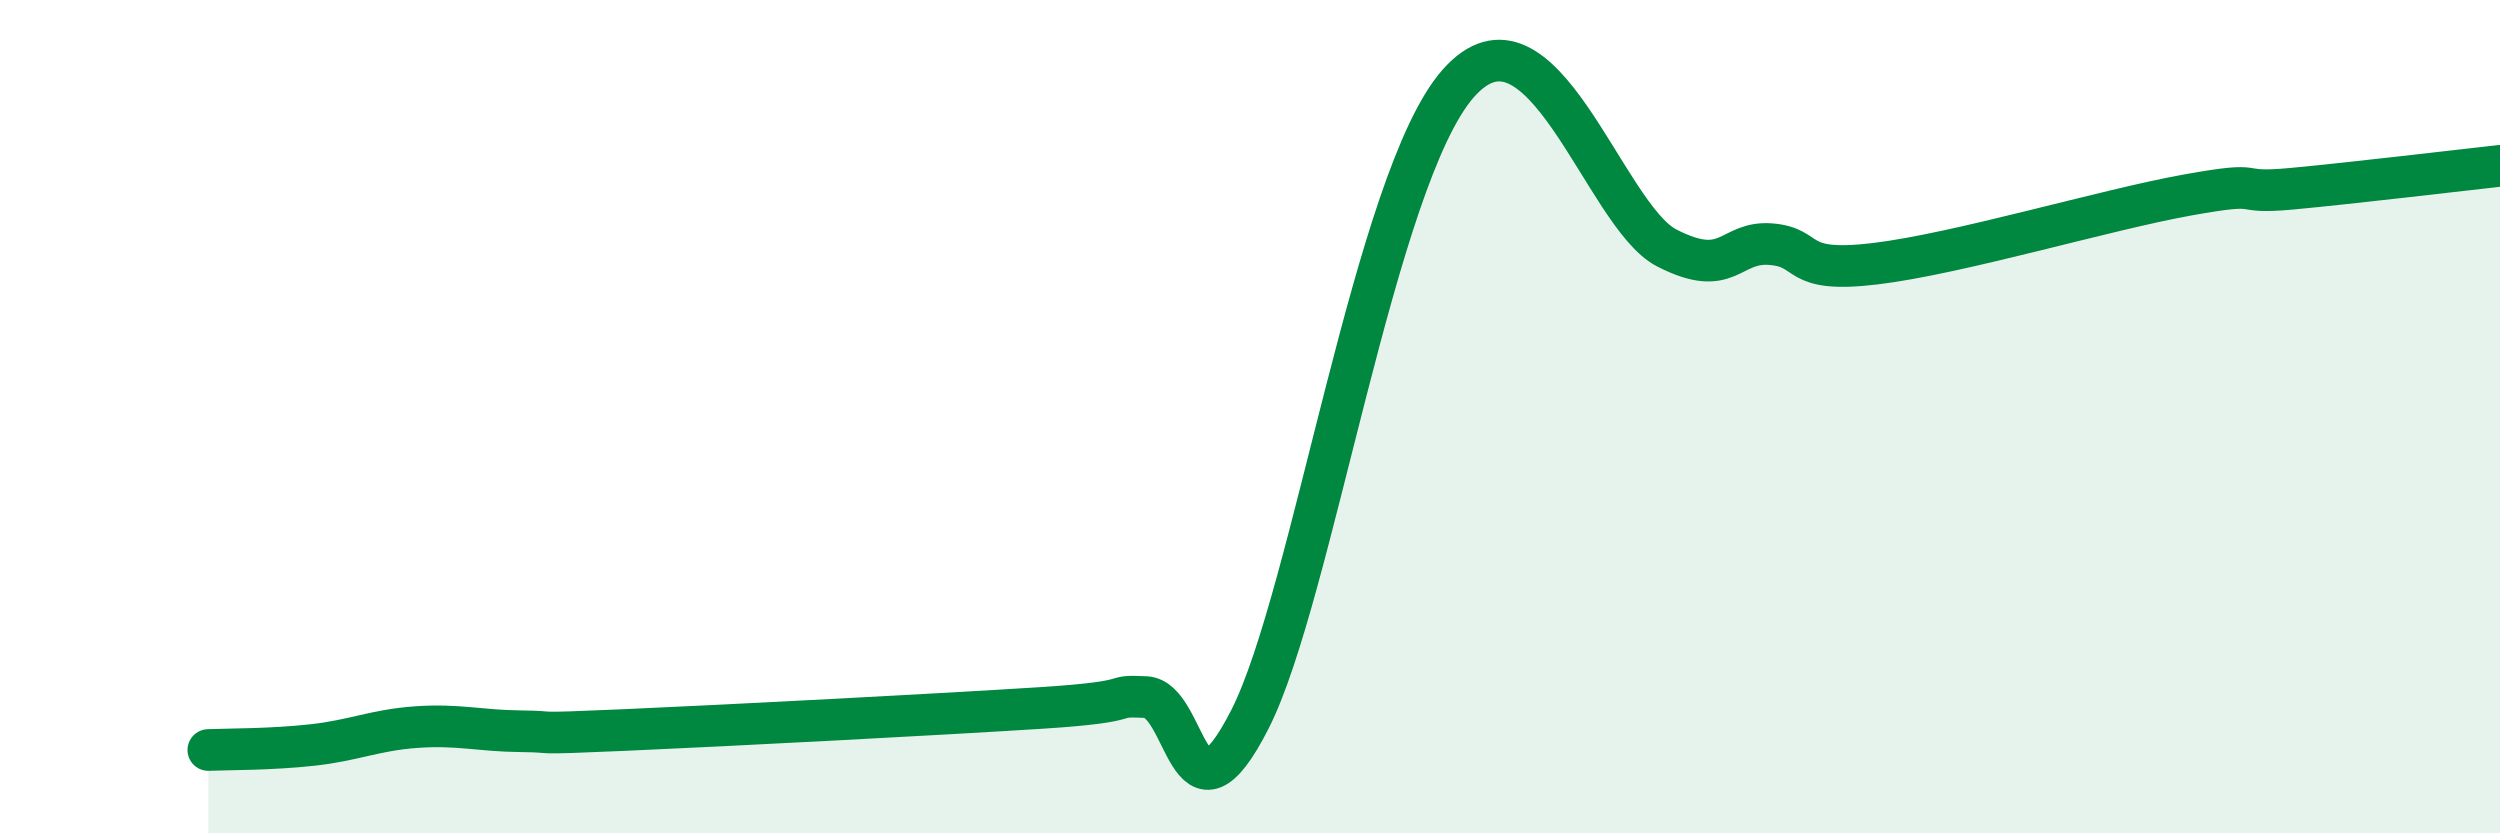 
    <svg width="60" height="20" viewBox="0 0 60 20" xmlns="http://www.w3.org/2000/svg">
      <path
        d="M 5,18 C 5.5,17.98 6.5,17.99 7.5,17.88 C 8.5,17.77 9,17.52 10,17.45 C 11,17.38 11.5,17.54 12.5,17.55 C 13.5,17.56 12.5,17.63 15,17.52 C 17.5,17.41 22.5,17.15 25,16.99 C 27.5,16.83 26.5,16.68 27.5,16.73 C 28.5,16.78 28.5,20.21 30,17.26 C 31.5,14.31 33,4.26 35,2 C 37,-0.26 38.5,5.18 40,5.95 C 41.5,6.72 41.5,5.78 42.5,5.86 C 43.5,5.94 43,6.57 45,6.33 C 47,6.09 50.5,5.04 52.5,4.68 C 54.5,4.32 53.5,4.67 55,4.53 C 56.5,4.39 59,4.09 60,3.98L60 20L5 20Z"
        fill="#008740"
        opacity="0.1"
        stroke-linecap="round"
        stroke-linejoin="round"
      />
      <path
        d="M 5,18 C 5.5,17.98 6.5,17.99 7.5,17.88 C 8.5,17.77 9,17.52 10,17.45 C 11,17.38 11.5,17.54 12.5,17.55 C 13.5,17.56 12.5,17.63 15,17.52 C 17.5,17.41 22.5,17.15 25,16.99 C 27.5,16.83 26.5,16.68 27.5,16.73 C 28.5,16.78 28.5,20.21 30,17.26 C 31.5,14.31 33,4.26 35,2 C 37,-0.26 38.5,5.18 40,5.95 C 41.5,6.72 41.5,5.78 42.5,5.86 C 43.5,5.94 43,6.57 45,6.33 C 47,6.09 50.5,5.04 52.5,4.68 C 54.5,4.32 53.5,4.67 55,4.53 C 56.5,4.39 59,4.09 60,3.98"
        stroke="#008740"
        stroke-width="1"
        fill="none"
        stroke-linecap="round"
        stroke-linejoin="round"
      />
    </svg>
  